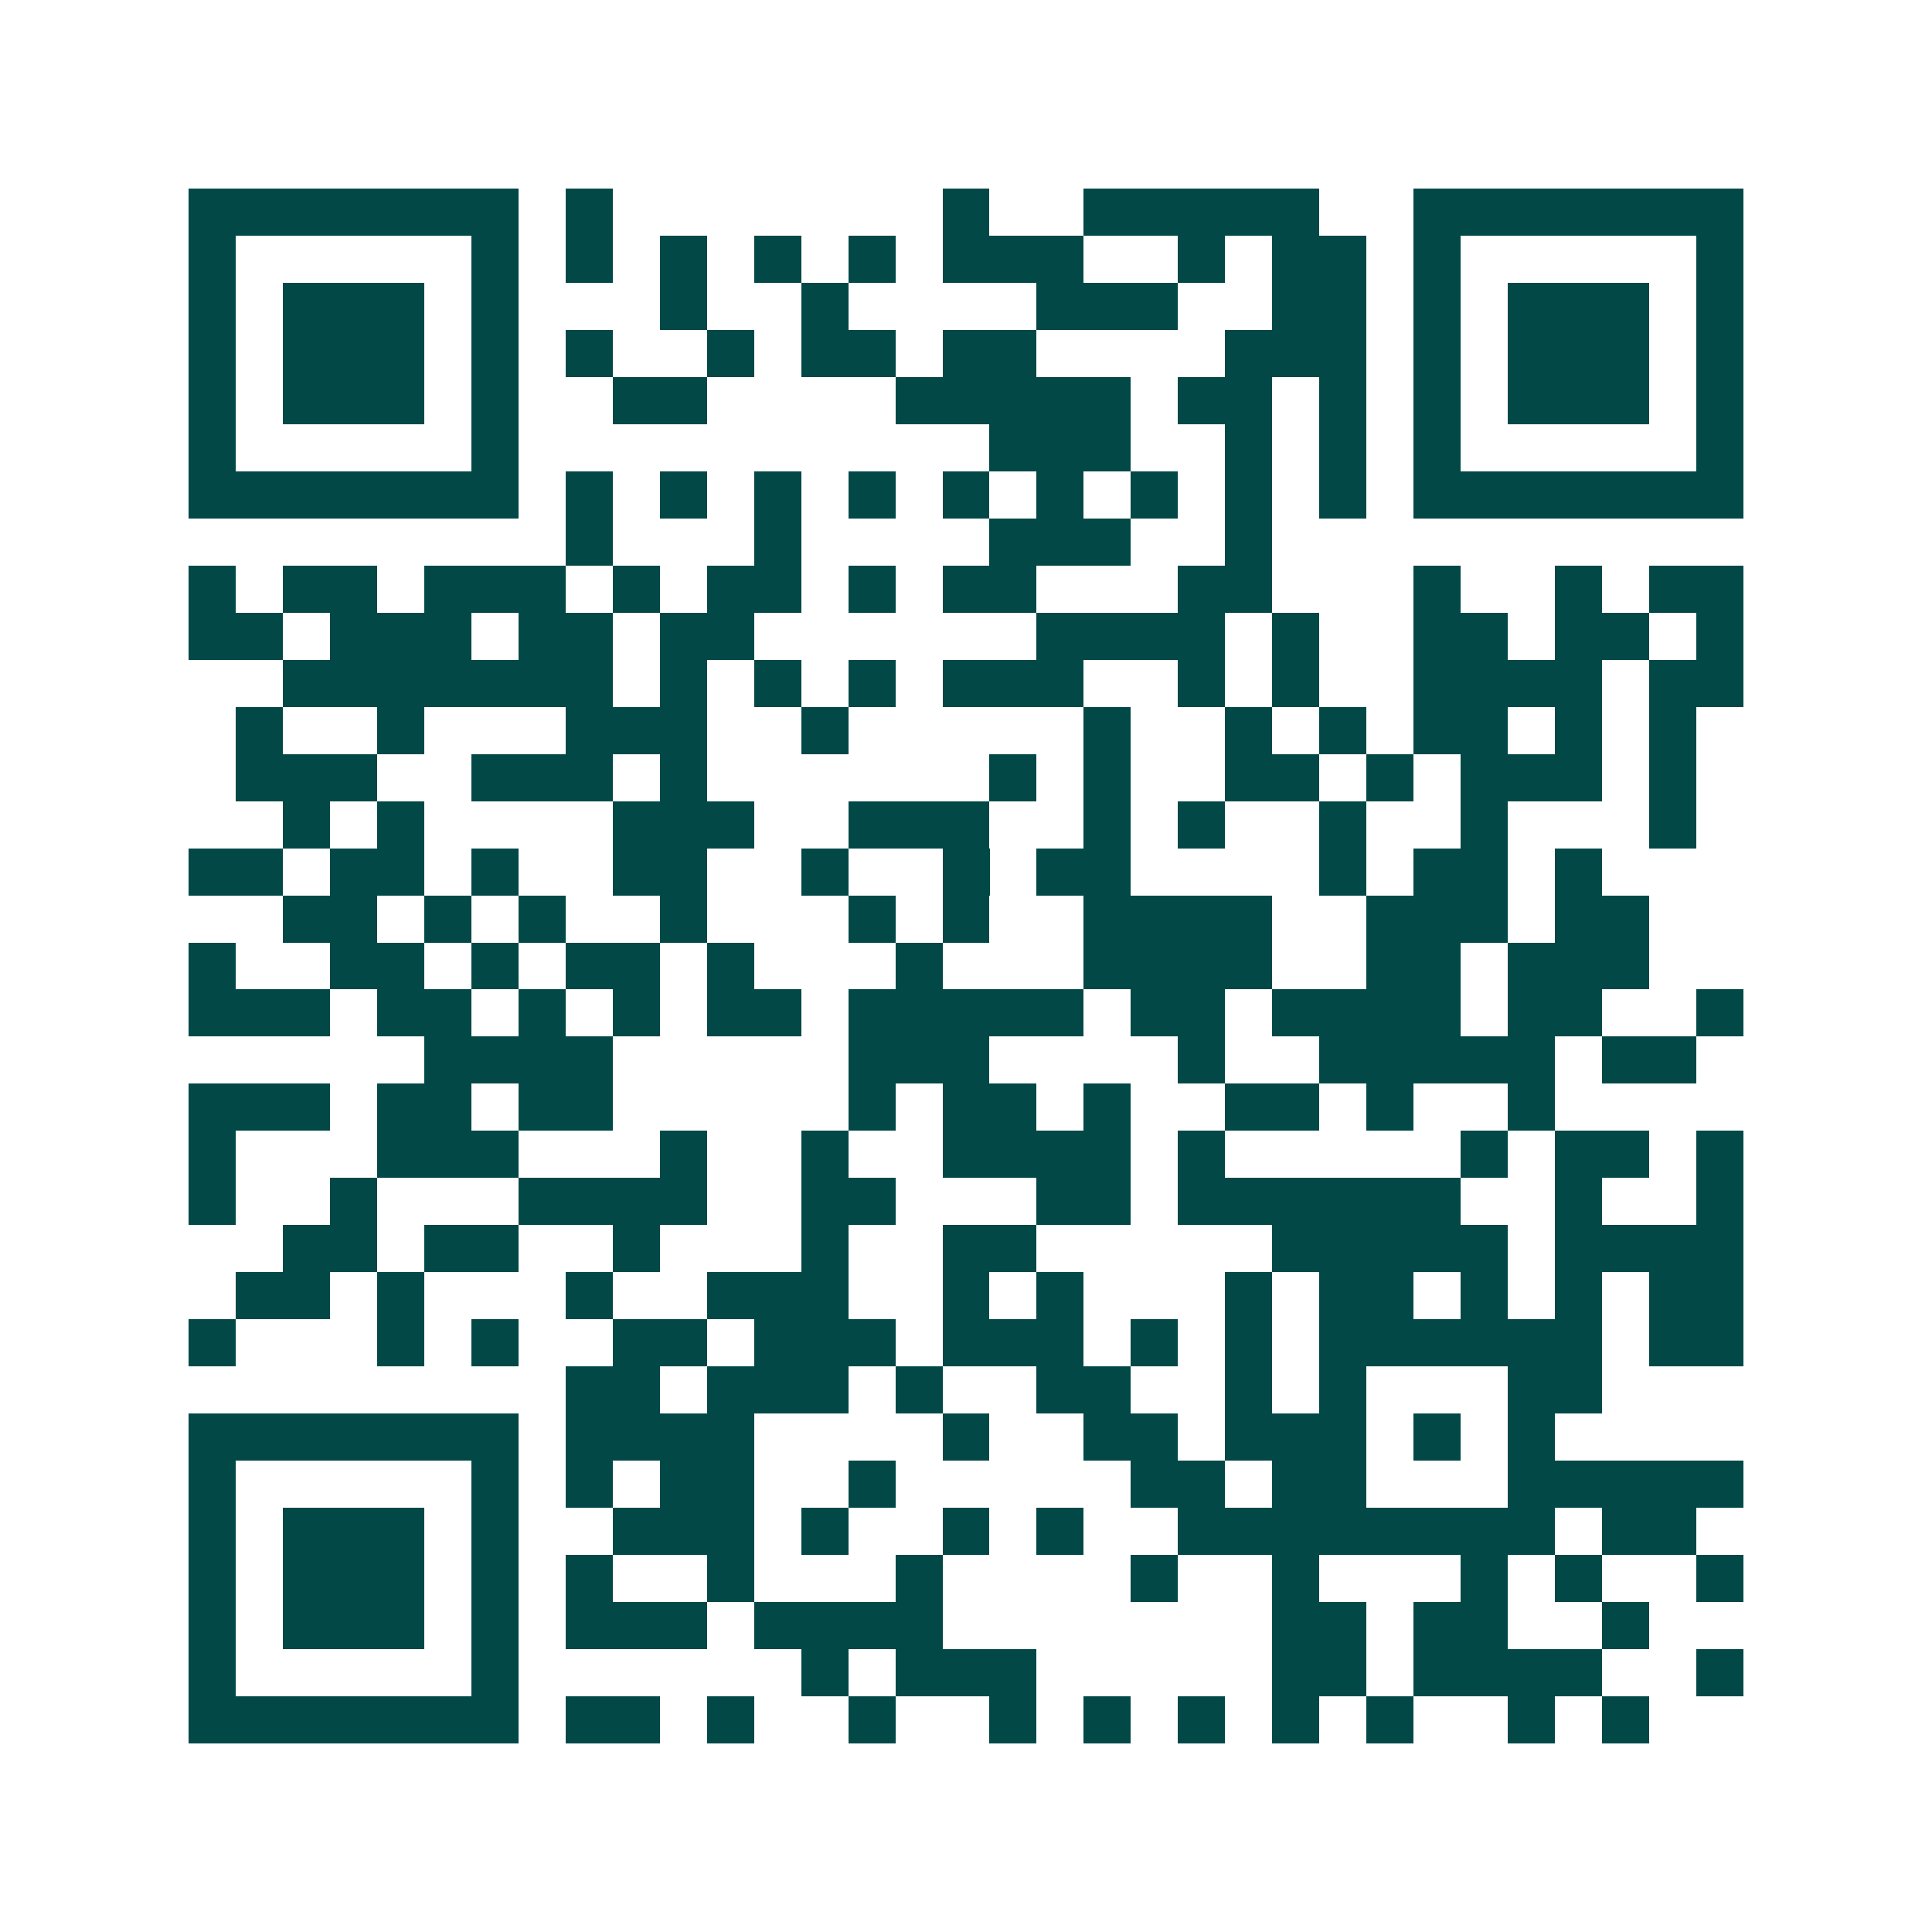 <svg xmlns="http://www.w3.org/2000/svg" width="200" height="200" viewBox="0 0 41 41" shape-rendering="crispEdges"><path fill="#ffffff" d="M0 0h41v41H0z"/><path stroke="#014847" d="M4 4.5h7m1 0h1m7 0h1m2 0h5m2 0h7M4 5.5h1m5 0h1m1 0h1m1 0h1m1 0h1m1 0h1m1 0h3m2 0h1m1 0h2m1 0h1m5 0h1M4 6.5h1m1 0h3m1 0h1m3 0h1m2 0h1m4 0h3m2 0h2m1 0h1m1 0h3m1 0h1M4 7.5h1m1 0h3m1 0h1m1 0h1m2 0h1m1 0h2m1 0h2m4 0h3m1 0h1m1 0h3m1 0h1M4 8.5h1m1 0h3m1 0h1m2 0h2m4 0h5m1 0h2m1 0h1m1 0h1m1 0h3m1 0h1M4 9.5h1m5 0h1m10 0h3m2 0h1m1 0h1m1 0h1m5 0h1M4 10.5h7m1 0h1m1 0h1m1 0h1m1 0h1m1 0h1m1 0h1m1 0h1m1 0h1m1 0h1m1 0h7M12 11.5h1m3 0h1m4 0h3m2 0h1M4 12.5h1m1 0h2m1 0h3m1 0h1m1 0h2m1 0h1m1 0h2m3 0h2m3 0h1m2 0h1m1 0h2M4 13.5h2m1 0h3m1 0h2m1 0h2m6 0h4m1 0h1m2 0h2m1 0h2m1 0h1M6 14.5h7m1 0h1m1 0h1m1 0h1m1 0h3m2 0h1m1 0h1m2 0h4m1 0h2M5 15.5h1m2 0h1m3 0h3m2 0h1m5 0h1m2 0h1m1 0h1m1 0h2m1 0h1m1 0h1M5 16.5h3m2 0h3m1 0h1m6 0h1m1 0h1m2 0h2m1 0h1m1 0h3m1 0h1M6 17.5h1m1 0h1m4 0h3m2 0h3m2 0h1m1 0h1m2 0h1m2 0h1m3 0h1M4 18.5h2m1 0h2m1 0h1m2 0h2m2 0h1m2 0h1m1 0h2m4 0h1m1 0h2m1 0h1M6 19.5h2m1 0h1m1 0h1m2 0h1m3 0h1m1 0h1m2 0h4m2 0h3m1 0h2M4 20.5h1m2 0h2m1 0h1m1 0h2m1 0h1m3 0h1m3 0h4m2 0h2m1 0h3M4 21.5h3m1 0h2m1 0h1m1 0h1m1 0h2m1 0h5m1 0h2m1 0h4m1 0h2m2 0h1M9 22.5h4m5 0h3m4 0h1m2 0h5m1 0h2M4 23.5h3m1 0h2m1 0h2m5 0h1m1 0h2m1 0h1m2 0h2m1 0h1m2 0h1M4 24.5h1m3 0h3m3 0h1m2 0h1m2 0h4m1 0h1m5 0h1m1 0h2m1 0h1M4 25.5h1m2 0h1m3 0h4m2 0h2m3 0h2m1 0h6m2 0h1m2 0h1M6 26.5h2m1 0h2m2 0h1m3 0h1m2 0h2m5 0h5m1 0h4M5 27.5h2m1 0h1m3 0h1m2 0h3m2 0h1m1 0h1m3 0h1m1 0h2m1 0h1m1 0h1m1 0h2M4 28.5h1m3 0h1m1 0h1m2 0h2m1 0h3m1 0h3m1 0h1m1 0h1m1 0h6m1 0h2M12 29.5h2m1 0h3m1 0h1m2 0h2m2 0h1m1 0h1m3 0h2M4 30.5h7m1 0h4m4 0h1m2 0h2m1 0h3m1 0h1m1 0h1M4 31.5h1m5 0h1m1 0h1m1 0h2m2 0h1m5 0h2m1 0h2m3 0h5M4 32.5h1m1 0h3m1 0h1m2 0h3m1 0h1m2 0h1m1 0h1m2 0h8m1 0h2M4 33.5h1m1 0h3m1 0h1m1 0h1m2 0h1m3 0h1m4 0h1m2 0h1m3 0h1m1 0h1m2 0h1M4 34.5h1m1 0h3m1 0h1m1 0h3m1 0h4m7 0h2m1 0h2m2 0h1M4 35.5h1m5 0h1m6 0h1m1 0h3m5 0h2m1 0h4m2 0h1M4 36.5h7m1 0h2m1 0h1m2 0h1m2 0h1m1 0h1m1 0h1m1 0h1m1 0h1m2 0h1m1 0h1"/></svg>
